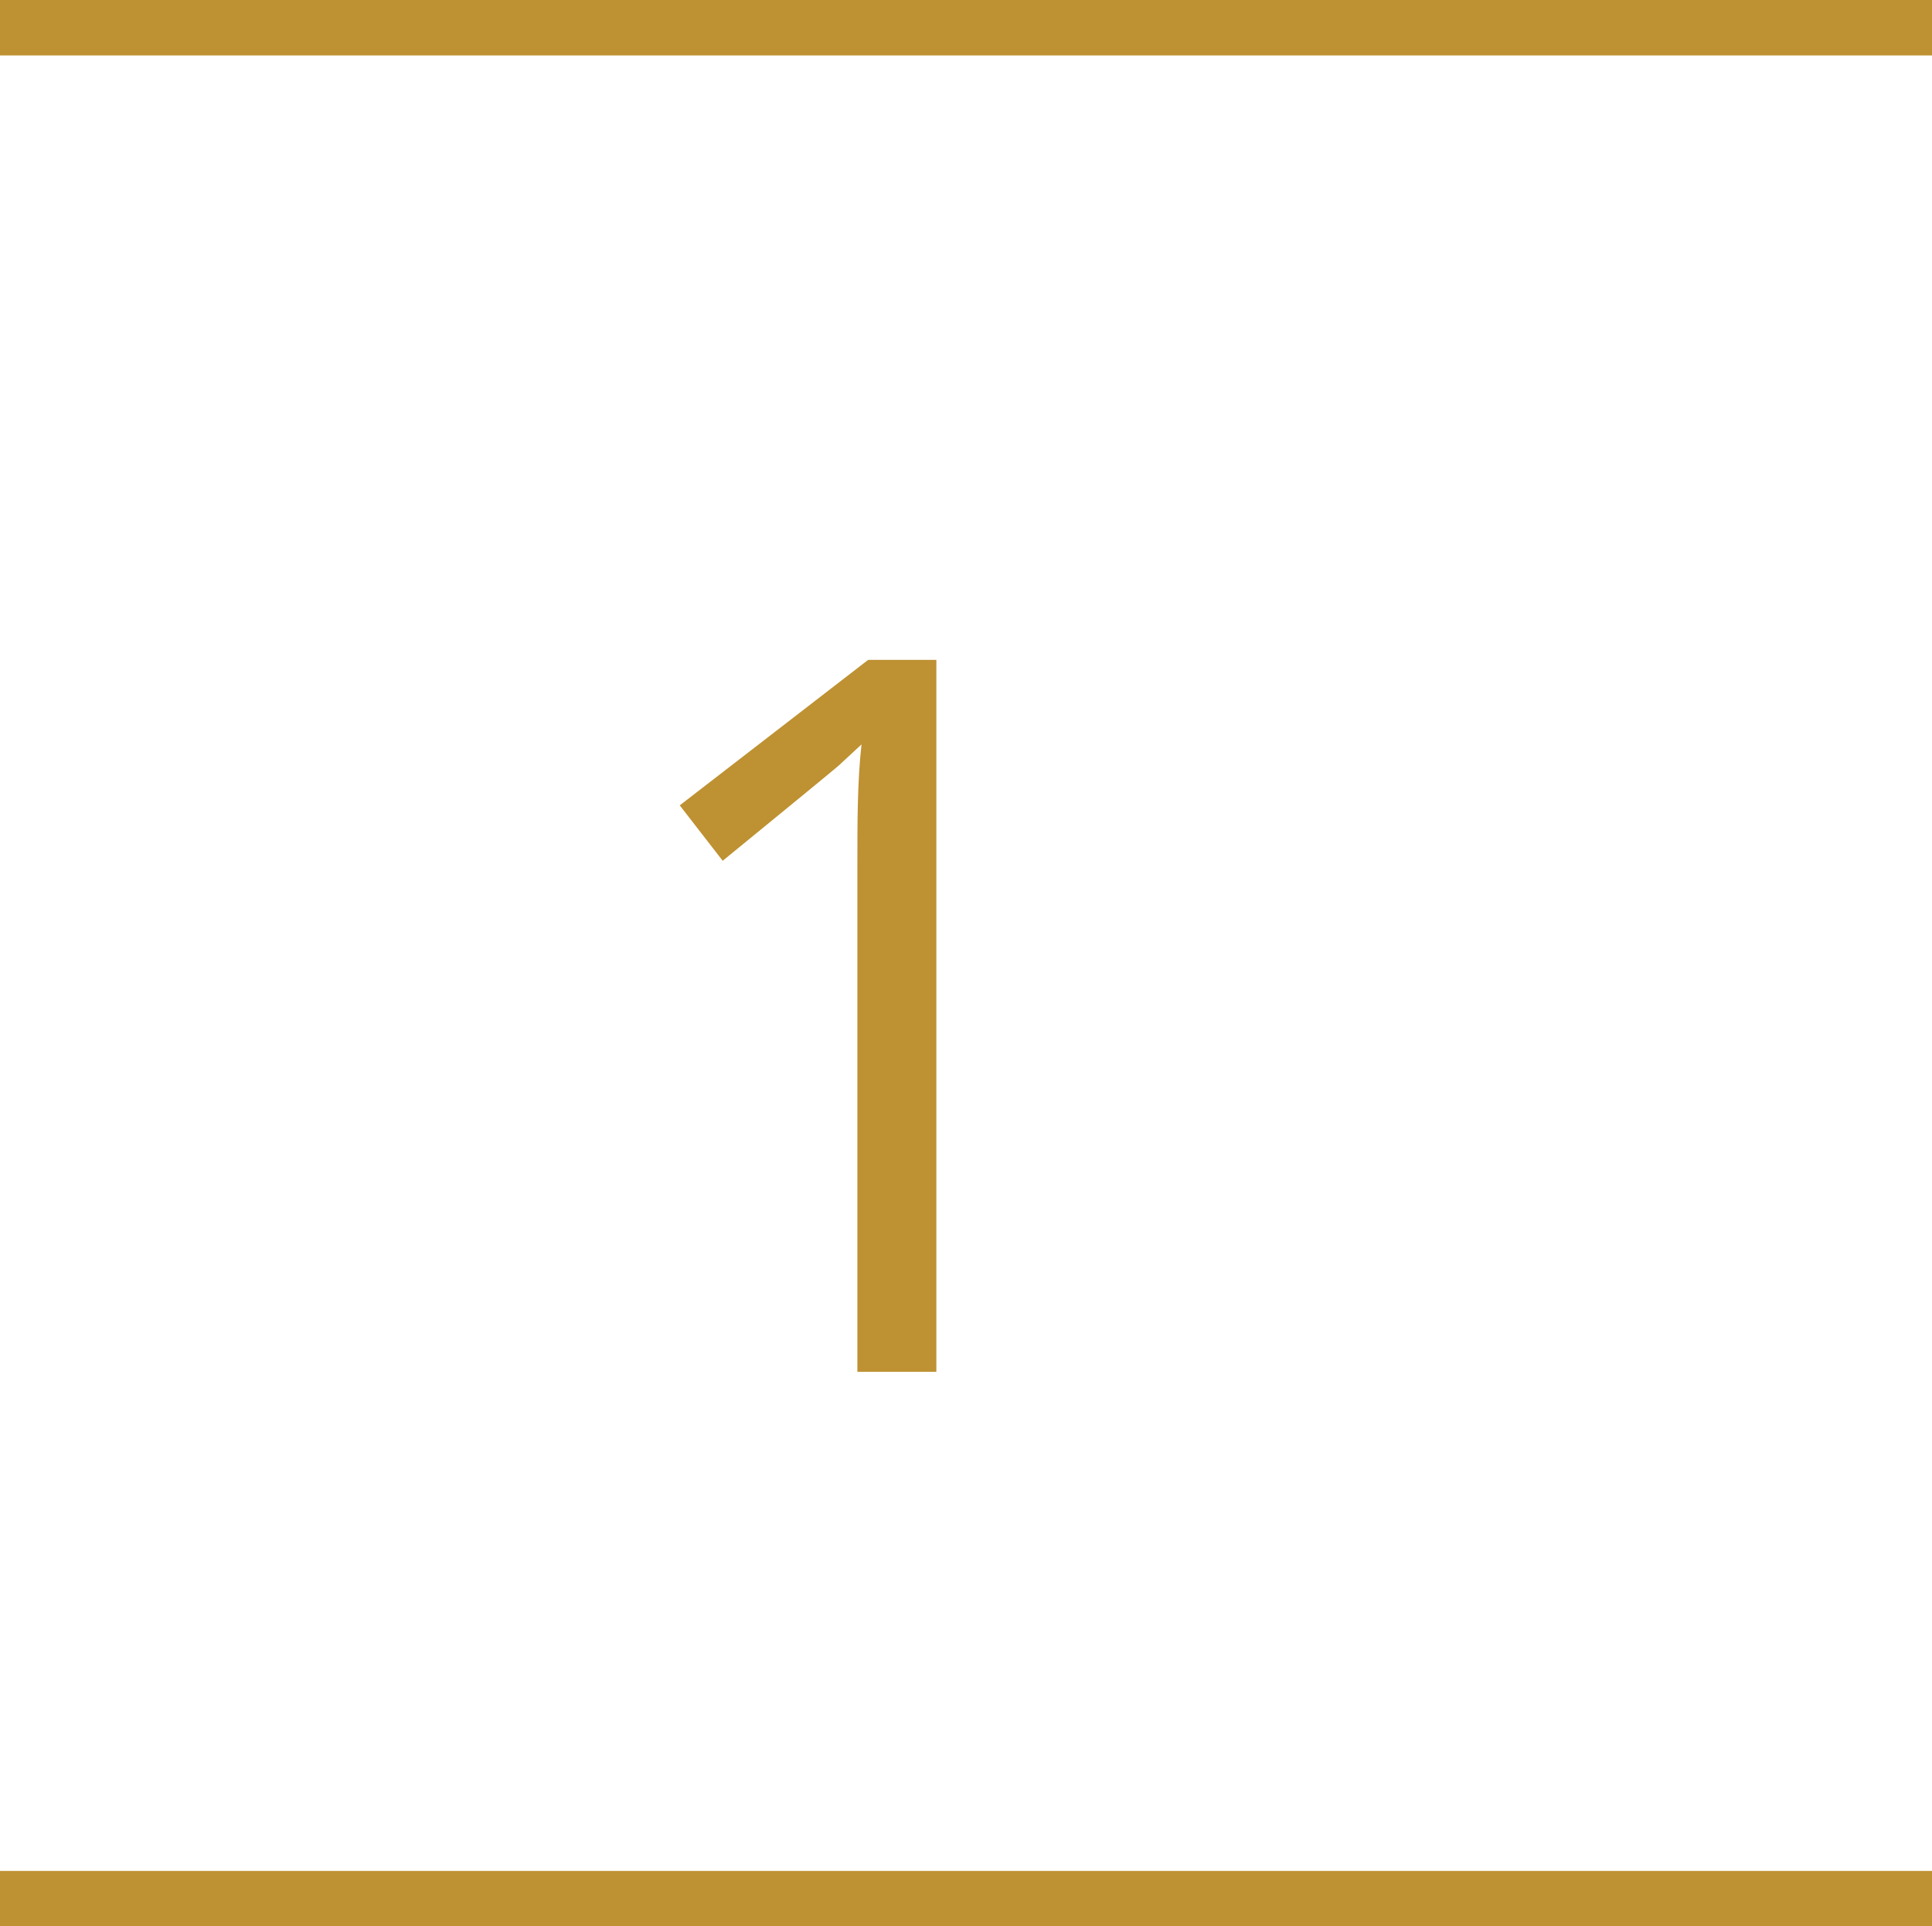 <svg id="Layer_1" data-name="Layer 1" xmlns="http://www.w3.org/2000/svg" viewBox="0 0 69.72 69.51"><defs><style>.cls-1{fill:none;stroke:#be9132;stroke-width:2px;}.cls-2{fill:#be9132;}</style></defs><g id="icon_no1" data-name="icon no1"><line id="Line_1208" data-name="Line 1208" class="cls-1" y1="1" x2="69.72" y2="1"/><line id="Line_1209" data-name="Line 1209" class="cls-1" y1="68.51" x2="69.72" y2="68.51"/></g><path class="cls-2" d="M33.79,49.5H30.94V31.18c0-1.52,0-3,.15-4.32l-.83.77q-.47.4-4.18,3.43l-1.55-2,6.8-5.25h2.46Z"/></svg>